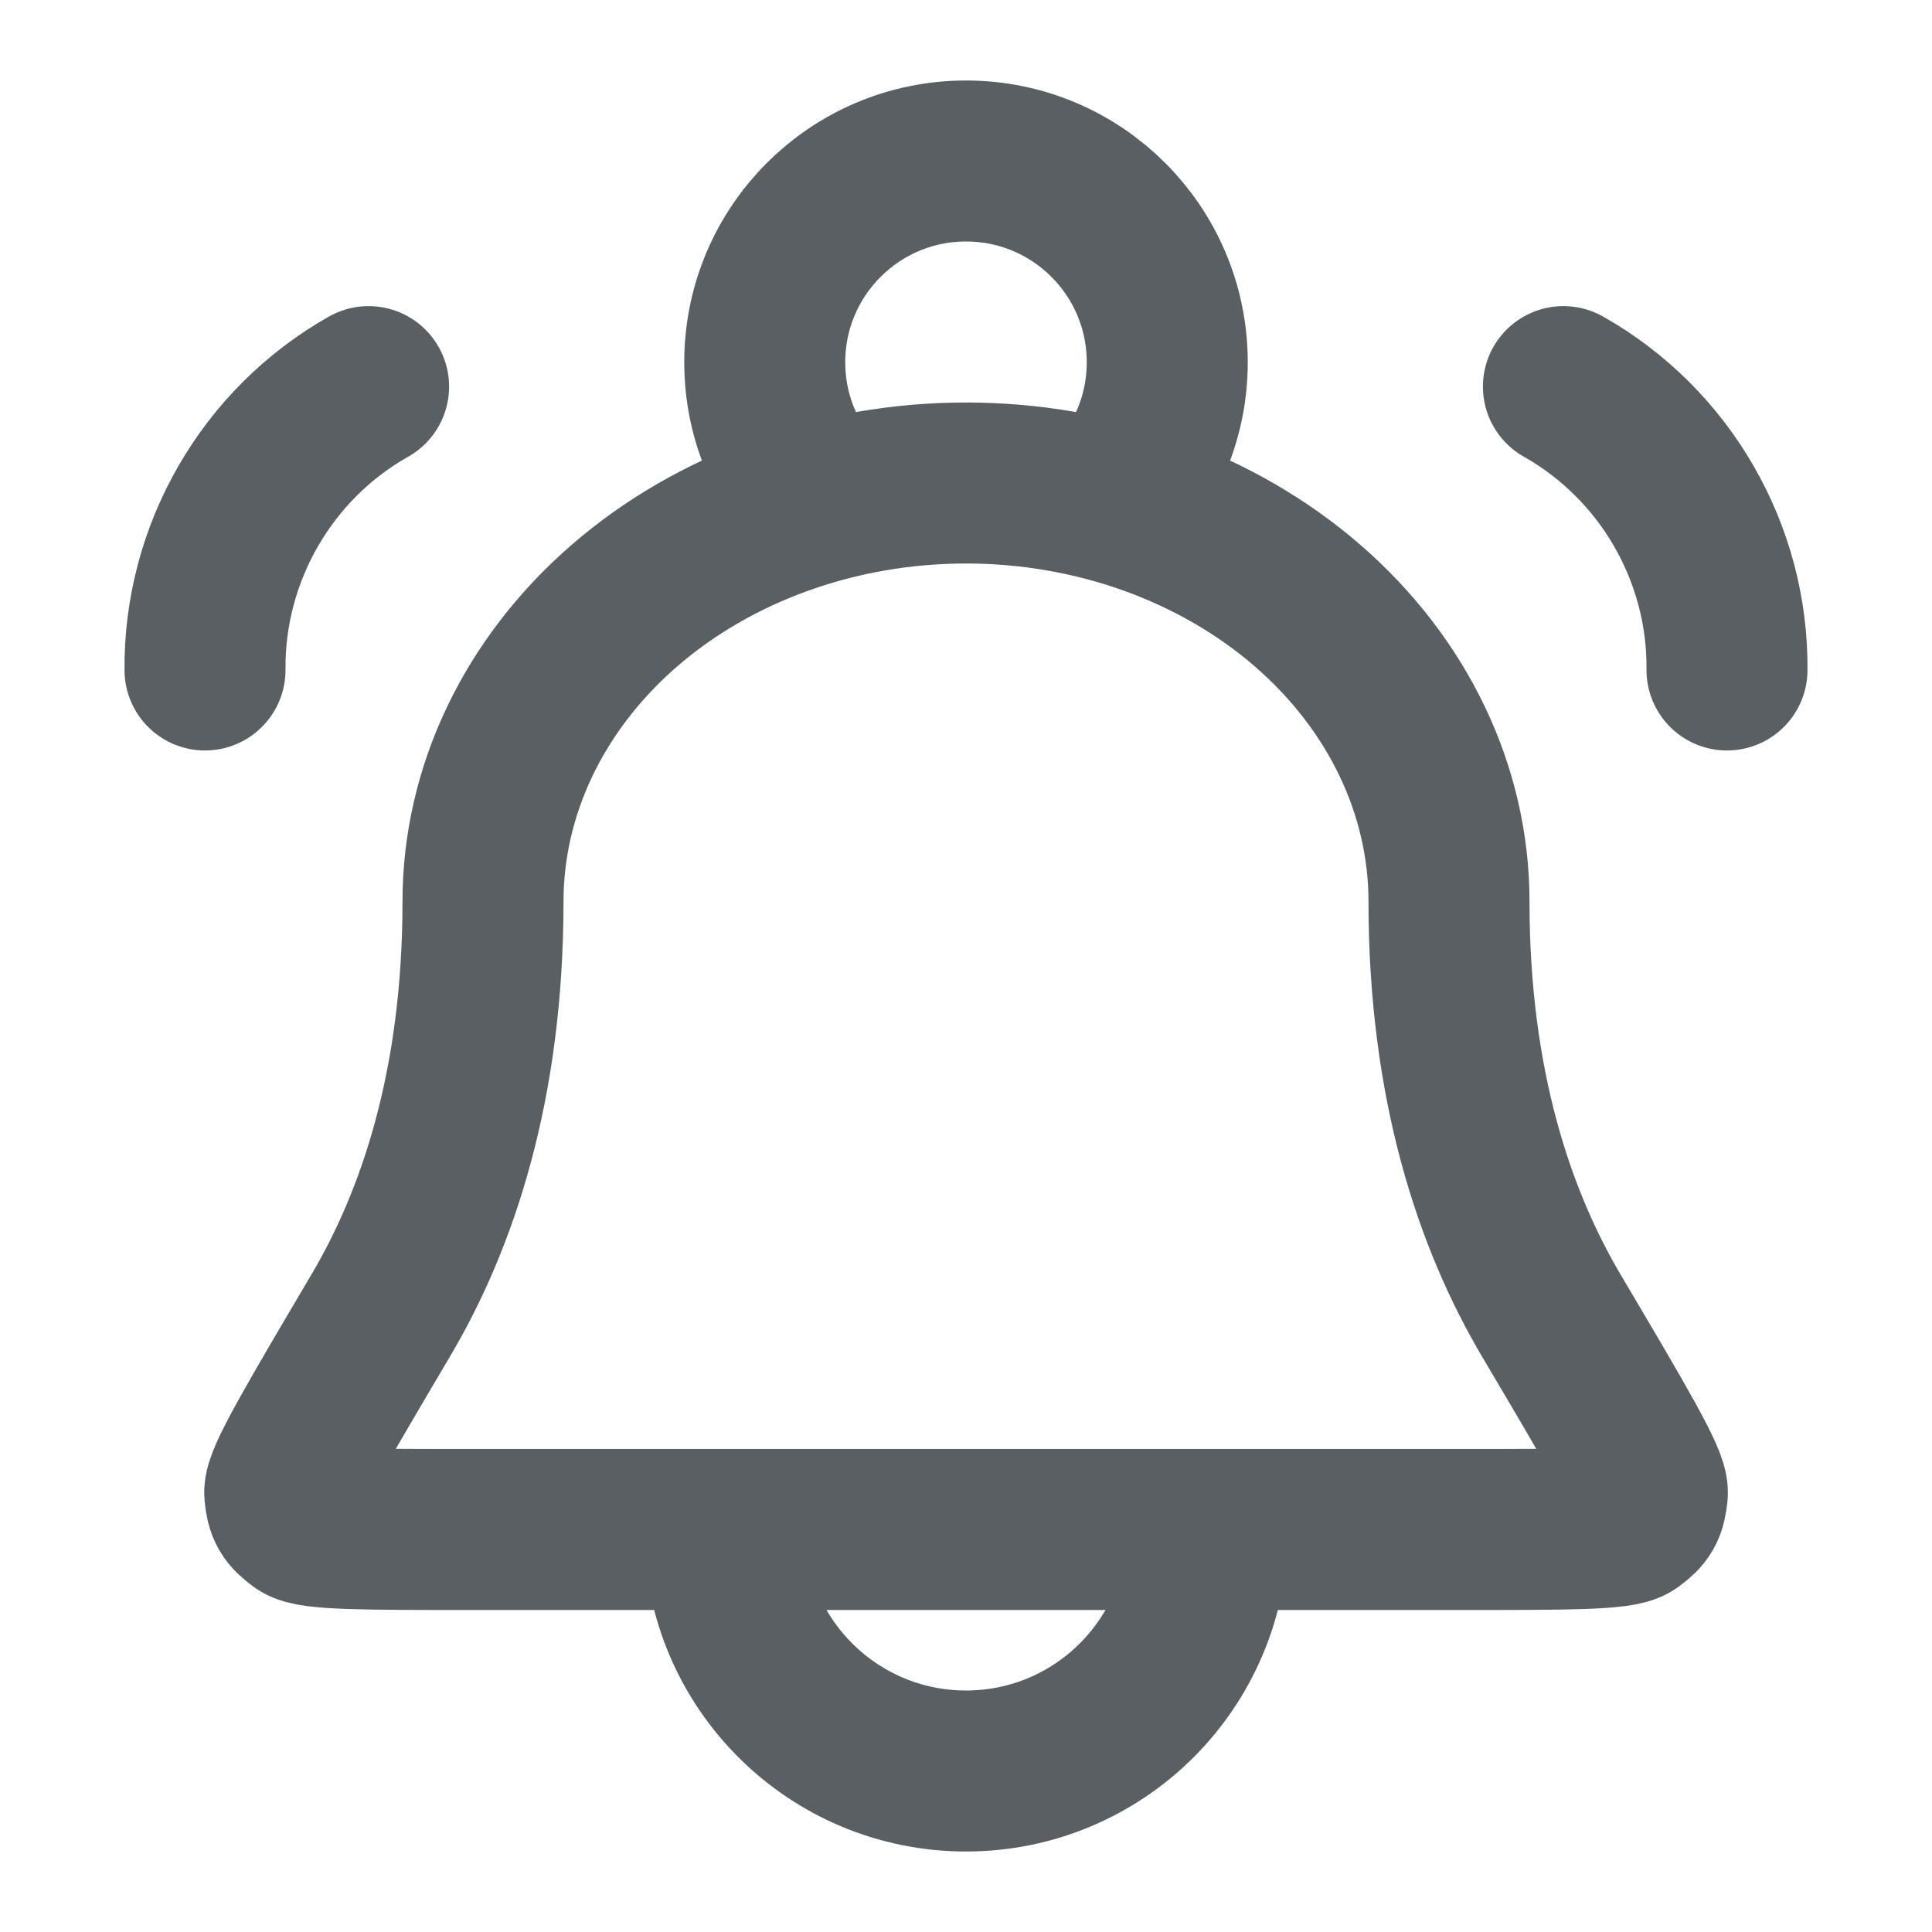 <svg width="18" height="18" viewBox="0 0 18 18" fill="none" xmlns="http://www.w3.org/2000/svg">
<g id="bell-ringing-03">
<path id="Icon" d="M11.25 14.25C11.25 15.493 10.243 16.5 9 16.5C7.758 16.5 6.75 15.493 6.75 14.25M10.348 4.679C10.674 4.341 10.875 3.882 10.875 3.375C10.875 2.339 10.036 1.5 9 1.5C7.965 1.5 7.125 2.339 7.125 3.375C7.125 3.882 7.326 4.341 7.653 4.679M1.91 6.242C1.9 5.154 2.486 4.137 3.434 3.602M16.09 6.242C16.101 5.154 15.514 4.137 14.566 3.602M13.5 8.4C13.5 7.366 13.026 6.374 12.182 5.642C11.338 4.911 10.194 4.5 9 4.5C7.807 4.5 6.662 4.911 5.818 5.642C4.974 6.374 4.5 7.366 4.5 8.4C4.5 10.111 4.076 11.363 3.546 12.258C2.943 13.279 2.641 13.79 2.653 13.912C2.666 14.051 2.692 14.095 2.805 14.178C2.904 14.25 3.4 14.25 4.394 14.25H13.607C14.6 14.25 15.097 14.25 15.196 14.178C15.309 14.095 15.334 14.051 15.348 13.912C15.36 13.79 15.058 13.279 14.454 12.258C13.925 11.363 13.5 10.111 13.5 8.4Z" stroke="#595F62" stroke-width="1.5" stroke-linecap="round" stroke-linejoin="round"/>
</g>
</svg>

